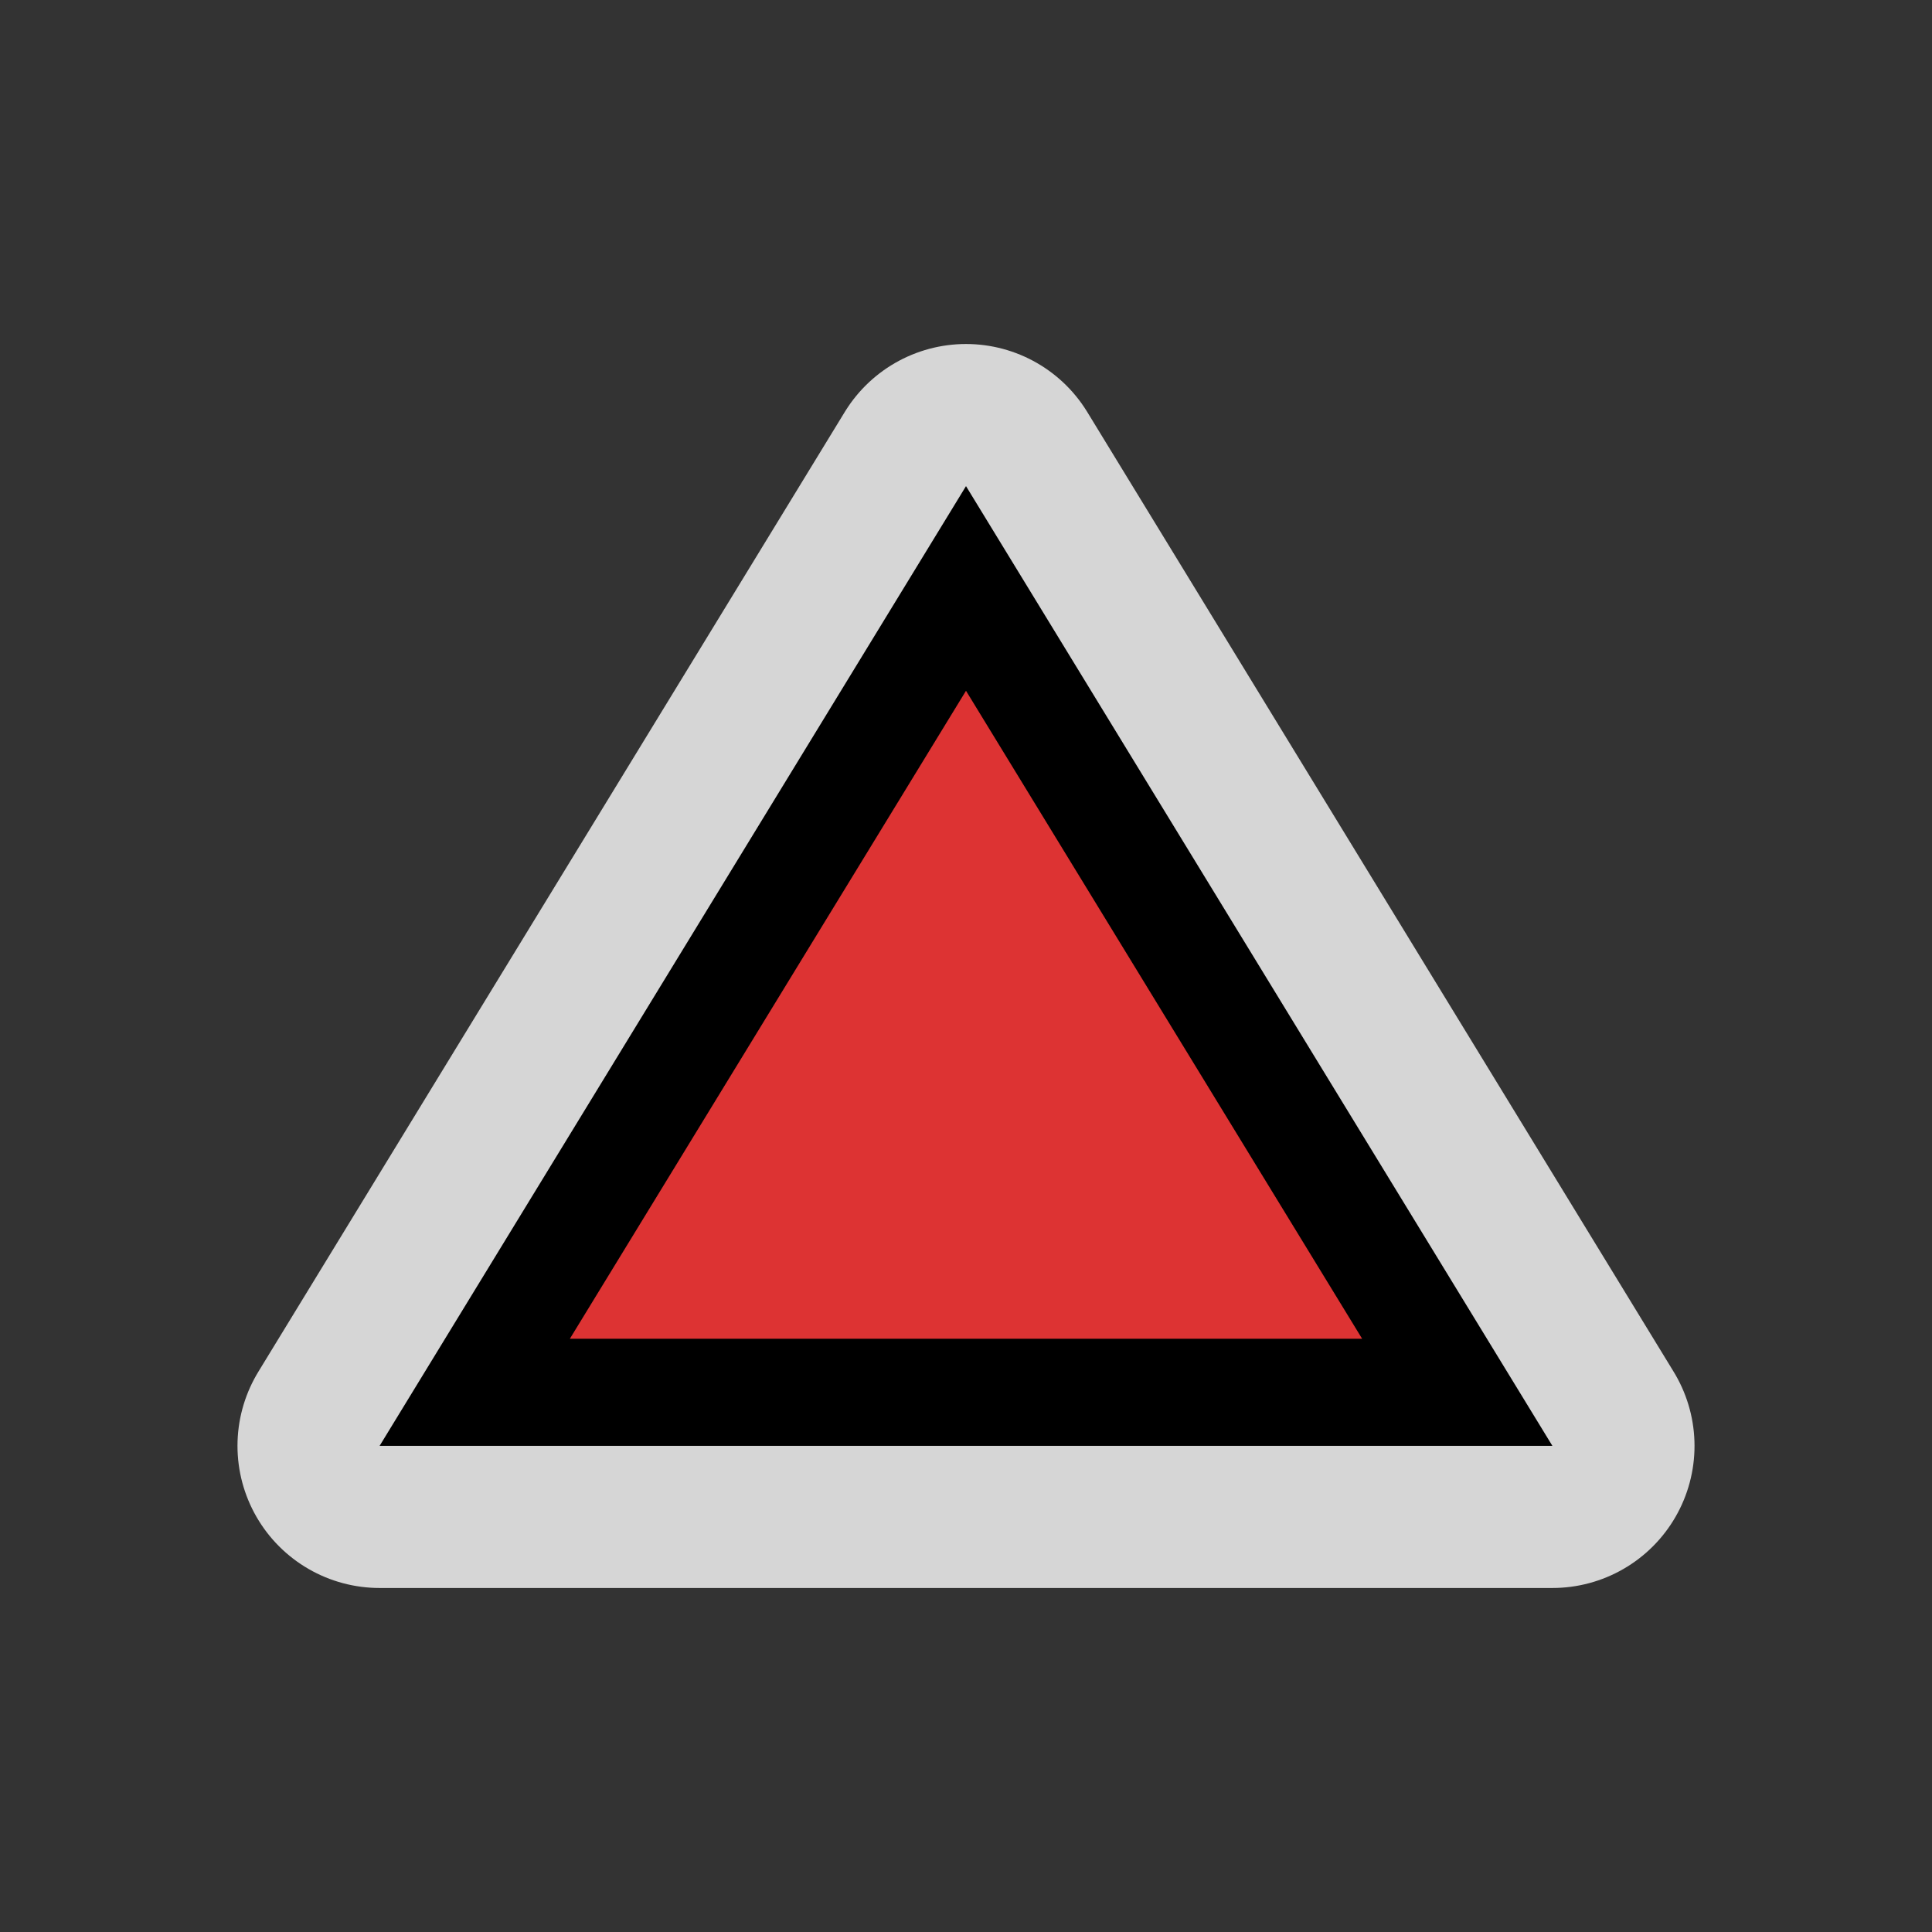 <?xml version="1.0" encoding="UTF-8" standalone="no"?>
<svg xmlns="http://www.w3.org/2000/svg" version="1.0" width="435" viewBox="0 0 4833.333 4833.333" height="435">
 <rect x="0" y="0" width="4833.333" height="4833.333" fill="#333333" stroke="none"/>
 <path white-space="normal" isolation="auto" mix-blend-mode="normal" id="path4138" d="m 2416.667,1216.15 -1467,2401 2934,0 z" solid-color="#000000" opacity="0.8" color-interpolation-filters="linearRGB" color="#000000" image-rendering="auto" color-rendering="auto" stroke-width="711.1" color-interpolation="sRGB" solid-opacity="1" fill="none" stroke-linejoin="round" stroke="#ffffff" shape-rendering="auto"/>
 <path d="m 2416.667,1216.15 -1467,2401 2934,0 z" id="path3" mix-blend-mode="normal" isolation="auto" white-space="normal" color-rendering="auto" solid-opacity="1" color-interpolation-filters="linearRGB" shape-rendering="auto" image-rendering="auto" color-interpolation="sRGB" color="#000000" solid-color="#000000"/>
 <path id="path4140" d="m 2416.667,1728.15 991,1621 -1982,0 z" mix-blend-mode="normal" isolation="auto" white-space="normal" fill="#dd3333" color-rendering="auto" solid-opacity="1" color-interpolation-filters="linearRGB" shape-rendering="auto" image-rendering="auto" color-interpolation="sRGB" color="#000000" solid-color="#000000"/>
</svg>

